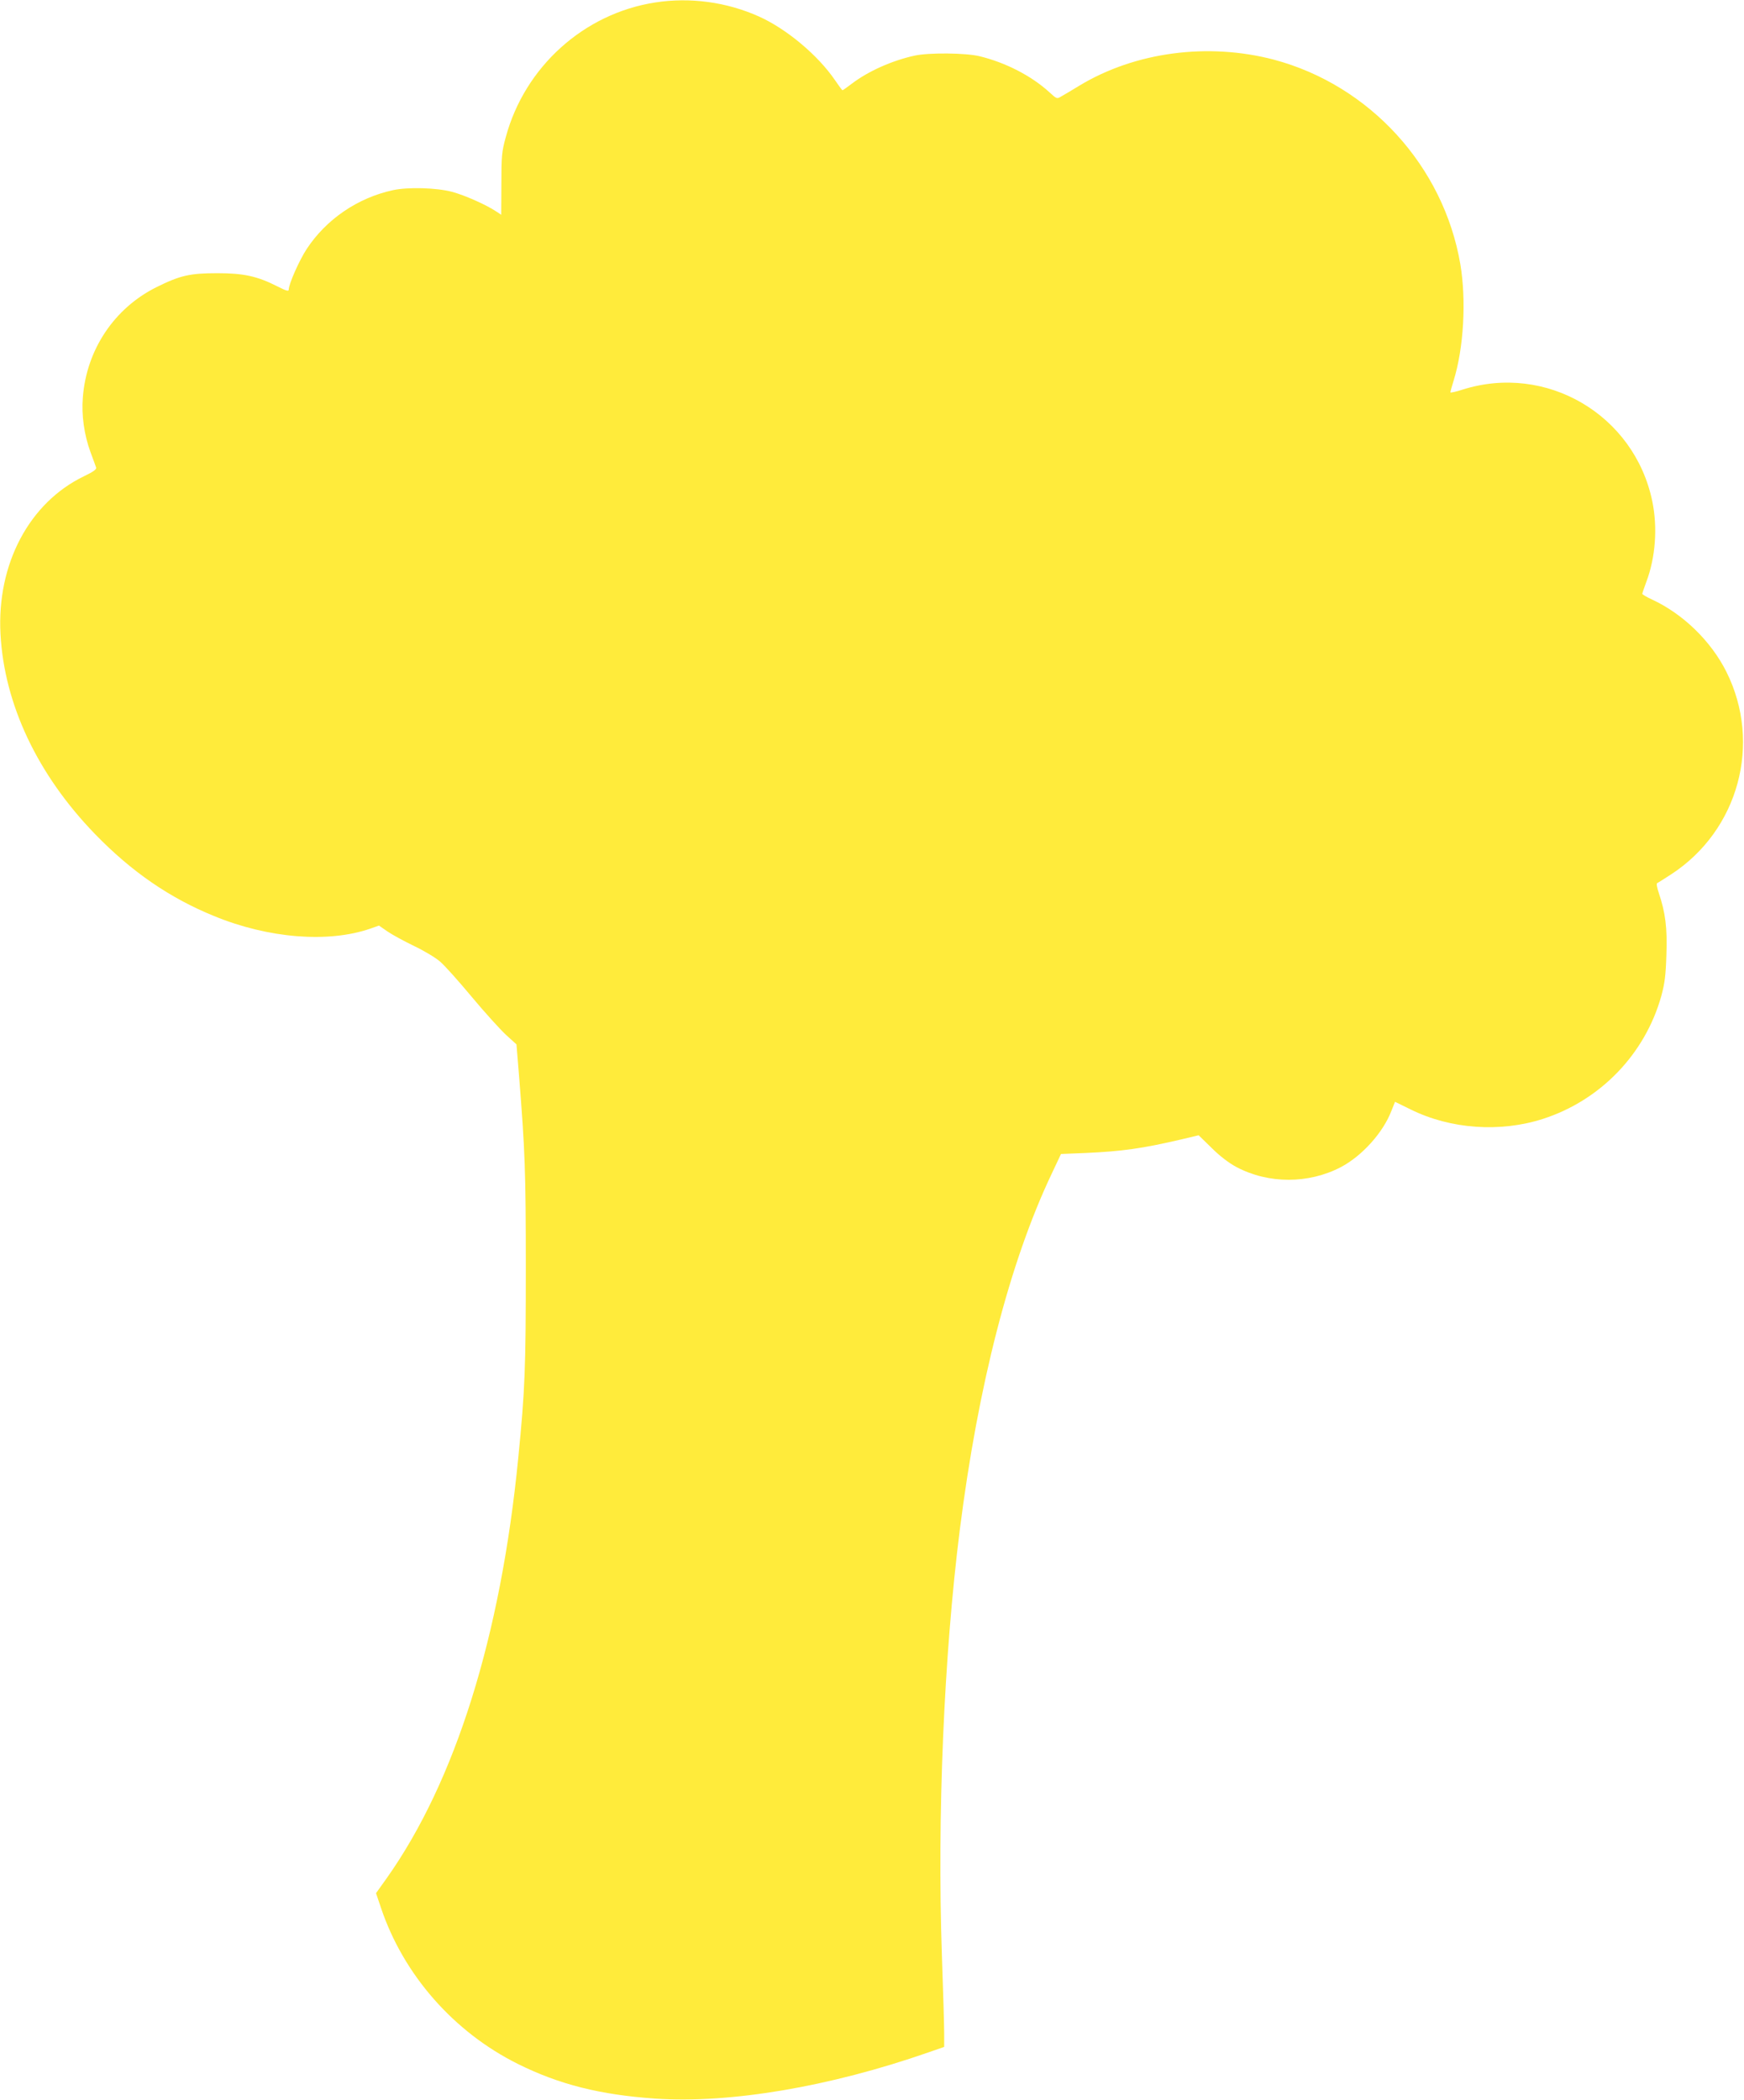 <?xml version="1.0" standalone="no"?>
<!DOCTYPE svg PUBLIC "-//W3C//DTD SVG 20010904//EN"
 "http://www.w3.org/TR/2001/REC-SVG-20010904/DTD/svg10.dtd">
<svg version="1.0" xmlns="http://www.w3.org/2000/svg"
 width="1063pt" height="1280pt" viewBox="0 0 1063 1280"
 preserveAspectRatio="xMidYMid meet">
<g transform="translate(0,1280) scale(0.1,-0.1)"
fill="#ffeb3b" stroke="none">
<path d="M3994 12785 c-435 -67 -795 -392 -911 -820 -25 -91 -27 -116 -27
-287 l-1 -187 -30 20 c-61 41 -192 99 -270 120 -95 25 -268 30 -360 10 -216
-47 -407 -178 -526 -359 -45 -69 -109 -213 -109 -247 0 -12 -15 -8 -70 20
-122 62 -206 80 -365 80 -169 0 -228 -14 -373 -86 -256 -128 -425 -381 -447
-671 -9 -107 8 -228 46 -332 17 -44 32 -88 35 -96 3 -11 -19 -26 -73 -52 -335
-161 -533 -536 -510 -962 23 -429 226 -858 577 -1220 222 -229 455 -389 725
-499 331 -136 695 -165 951 -77 l54 19 52 -36 c29 -20 103 -60 163 -89 61 -29
132 -72 158 -95 27 -23 113 -119 192 -214 79 -95 173 -198 208 -231 l65 -59
16 -195 c36 -454 41 -576 41 -1165 0 -614 -5 -745 -46 -1160 -107 -1089 -383
-1970 -802 -2562 l-65 -91 30 -89 c137 -408 443 -757 835 -952 251 -125 502
-188 836 -211 455 -31 1062 71 1667 282 l95 33 0 80 c0 44 -6 260 -14 480 -29
845 12 1819 109 2590 112 885 305 1634 560 2171 l57 121 149 6 c222 10 346 27
585 83 l105 25 80 -78 c50 -50 106 -92 151 -116 195 -103 439 -103 636 0 129
68 257 210 308 343 l22 55 96 -47 c243 -120 545 -141 806 -57 350 113 622 395
721 749 21 78 27 124 31 251 6 165 -6 257 -47 379 -10 30 -15 56 -9 58 5 2 43
26 86 54 409 267 554 796 336 1233 -94 188 -264 353 -453 441 -33 15 -60 31
-60 35 0 3 11 36 24 71 57 150 70 333 37 493 -109 527 -646 843 -1158 680 -40
-13 -73 -20 -73 -16 0 3 9 35 20 71 62 199 78 490 41 710 -102 597 -552 1090
-1135 1246 -402 106 -846 48 -1187 -158 -46 -28 -96 -58 -111 -66 -26 -16 -27
-15 -72 26 -107 98 -264 180 -424 219 -84 21 -311 23 -397 4 -138 -30 -283
-95 -383 -171 -29 -22 -54 -40 -57 -40 -2 0 -23 28 -46 62 -103 151 -295 312
-462 387 -198 89 -421 119 -633 86z"/>
</g>
</svg>
